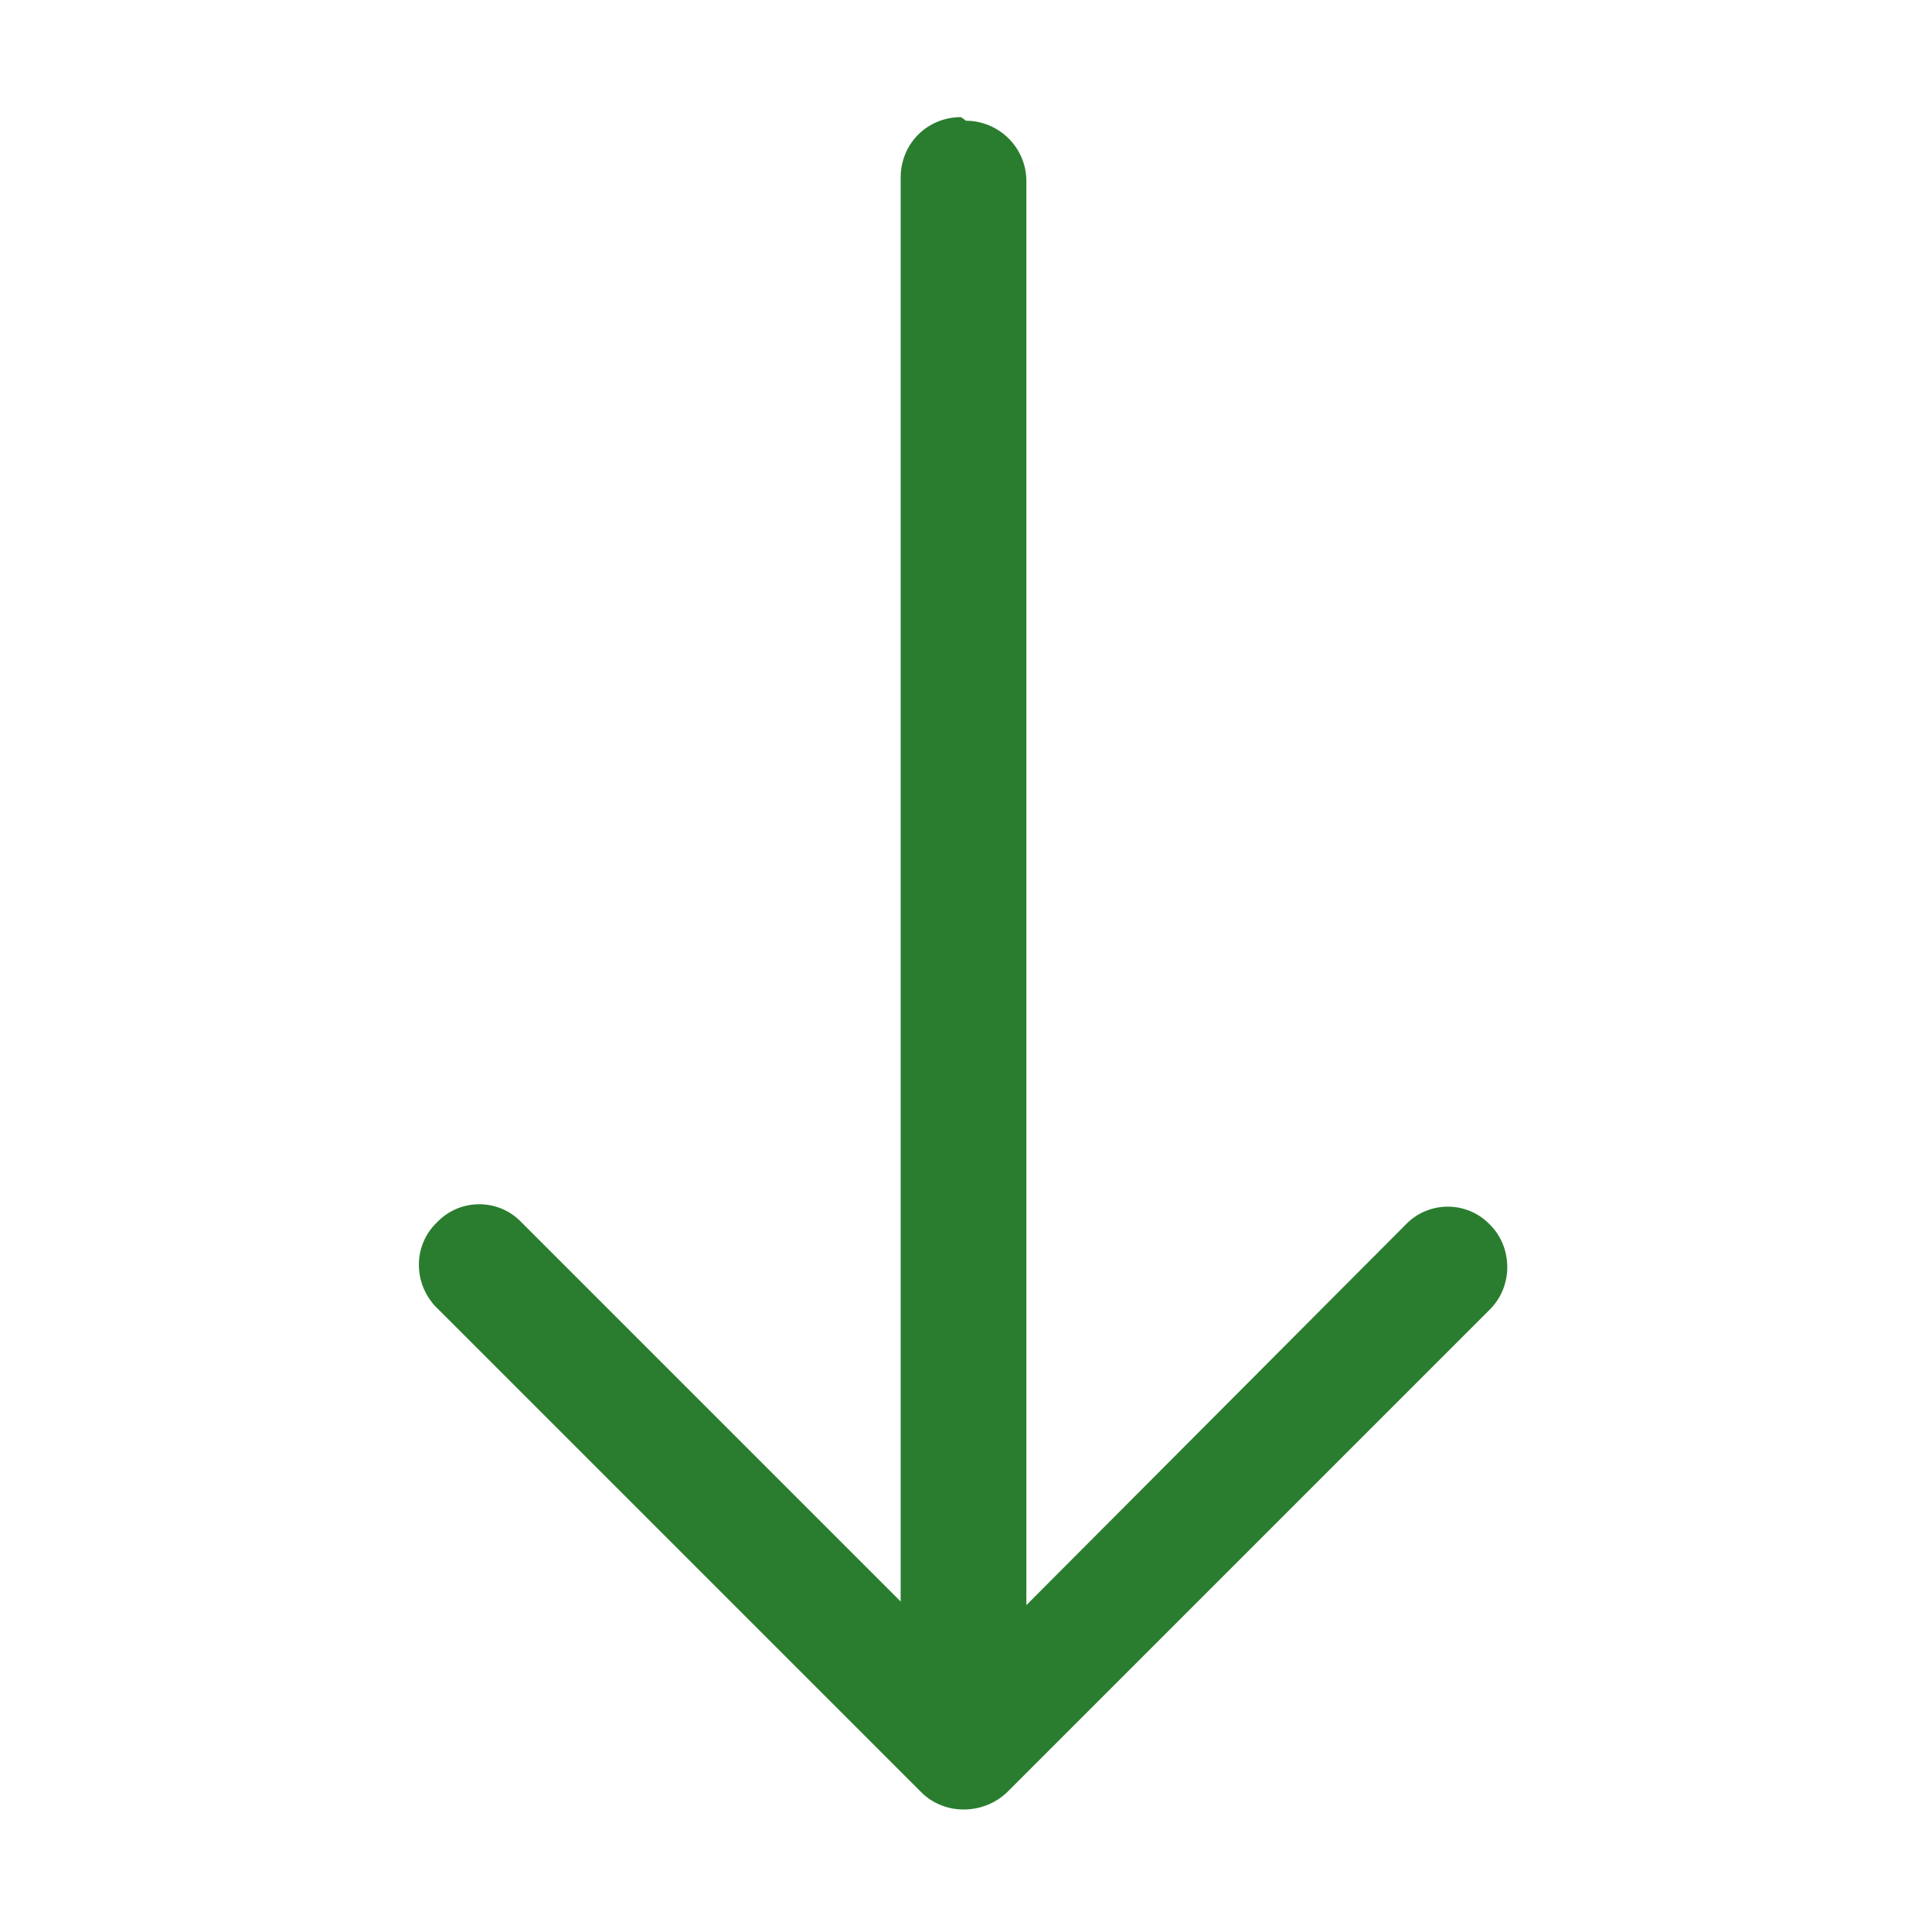 <svg viewBox="0 0 16 16" xmlns="http://www.w3.org/2000/svg"><path fill="#2A7D2E" fill-rule="evenodd" d="M8 1v0c.27 0 .5.22.5.5v11.793l3.14-3.15v0c.19-.2.51-.2.7 0 .19.19.19.51 0 .7l-4 4v0c-.2.19-.52.19-.71 0 -.01-.01-.01-.01-.01-.01l-4-4h-.001c-.2-.2-.2-.52 0-.71 .19-.2.51-.2.7 0l3.14 3.14V1.47v0c0-.28.22-.5.5-.5Z"/></svg>